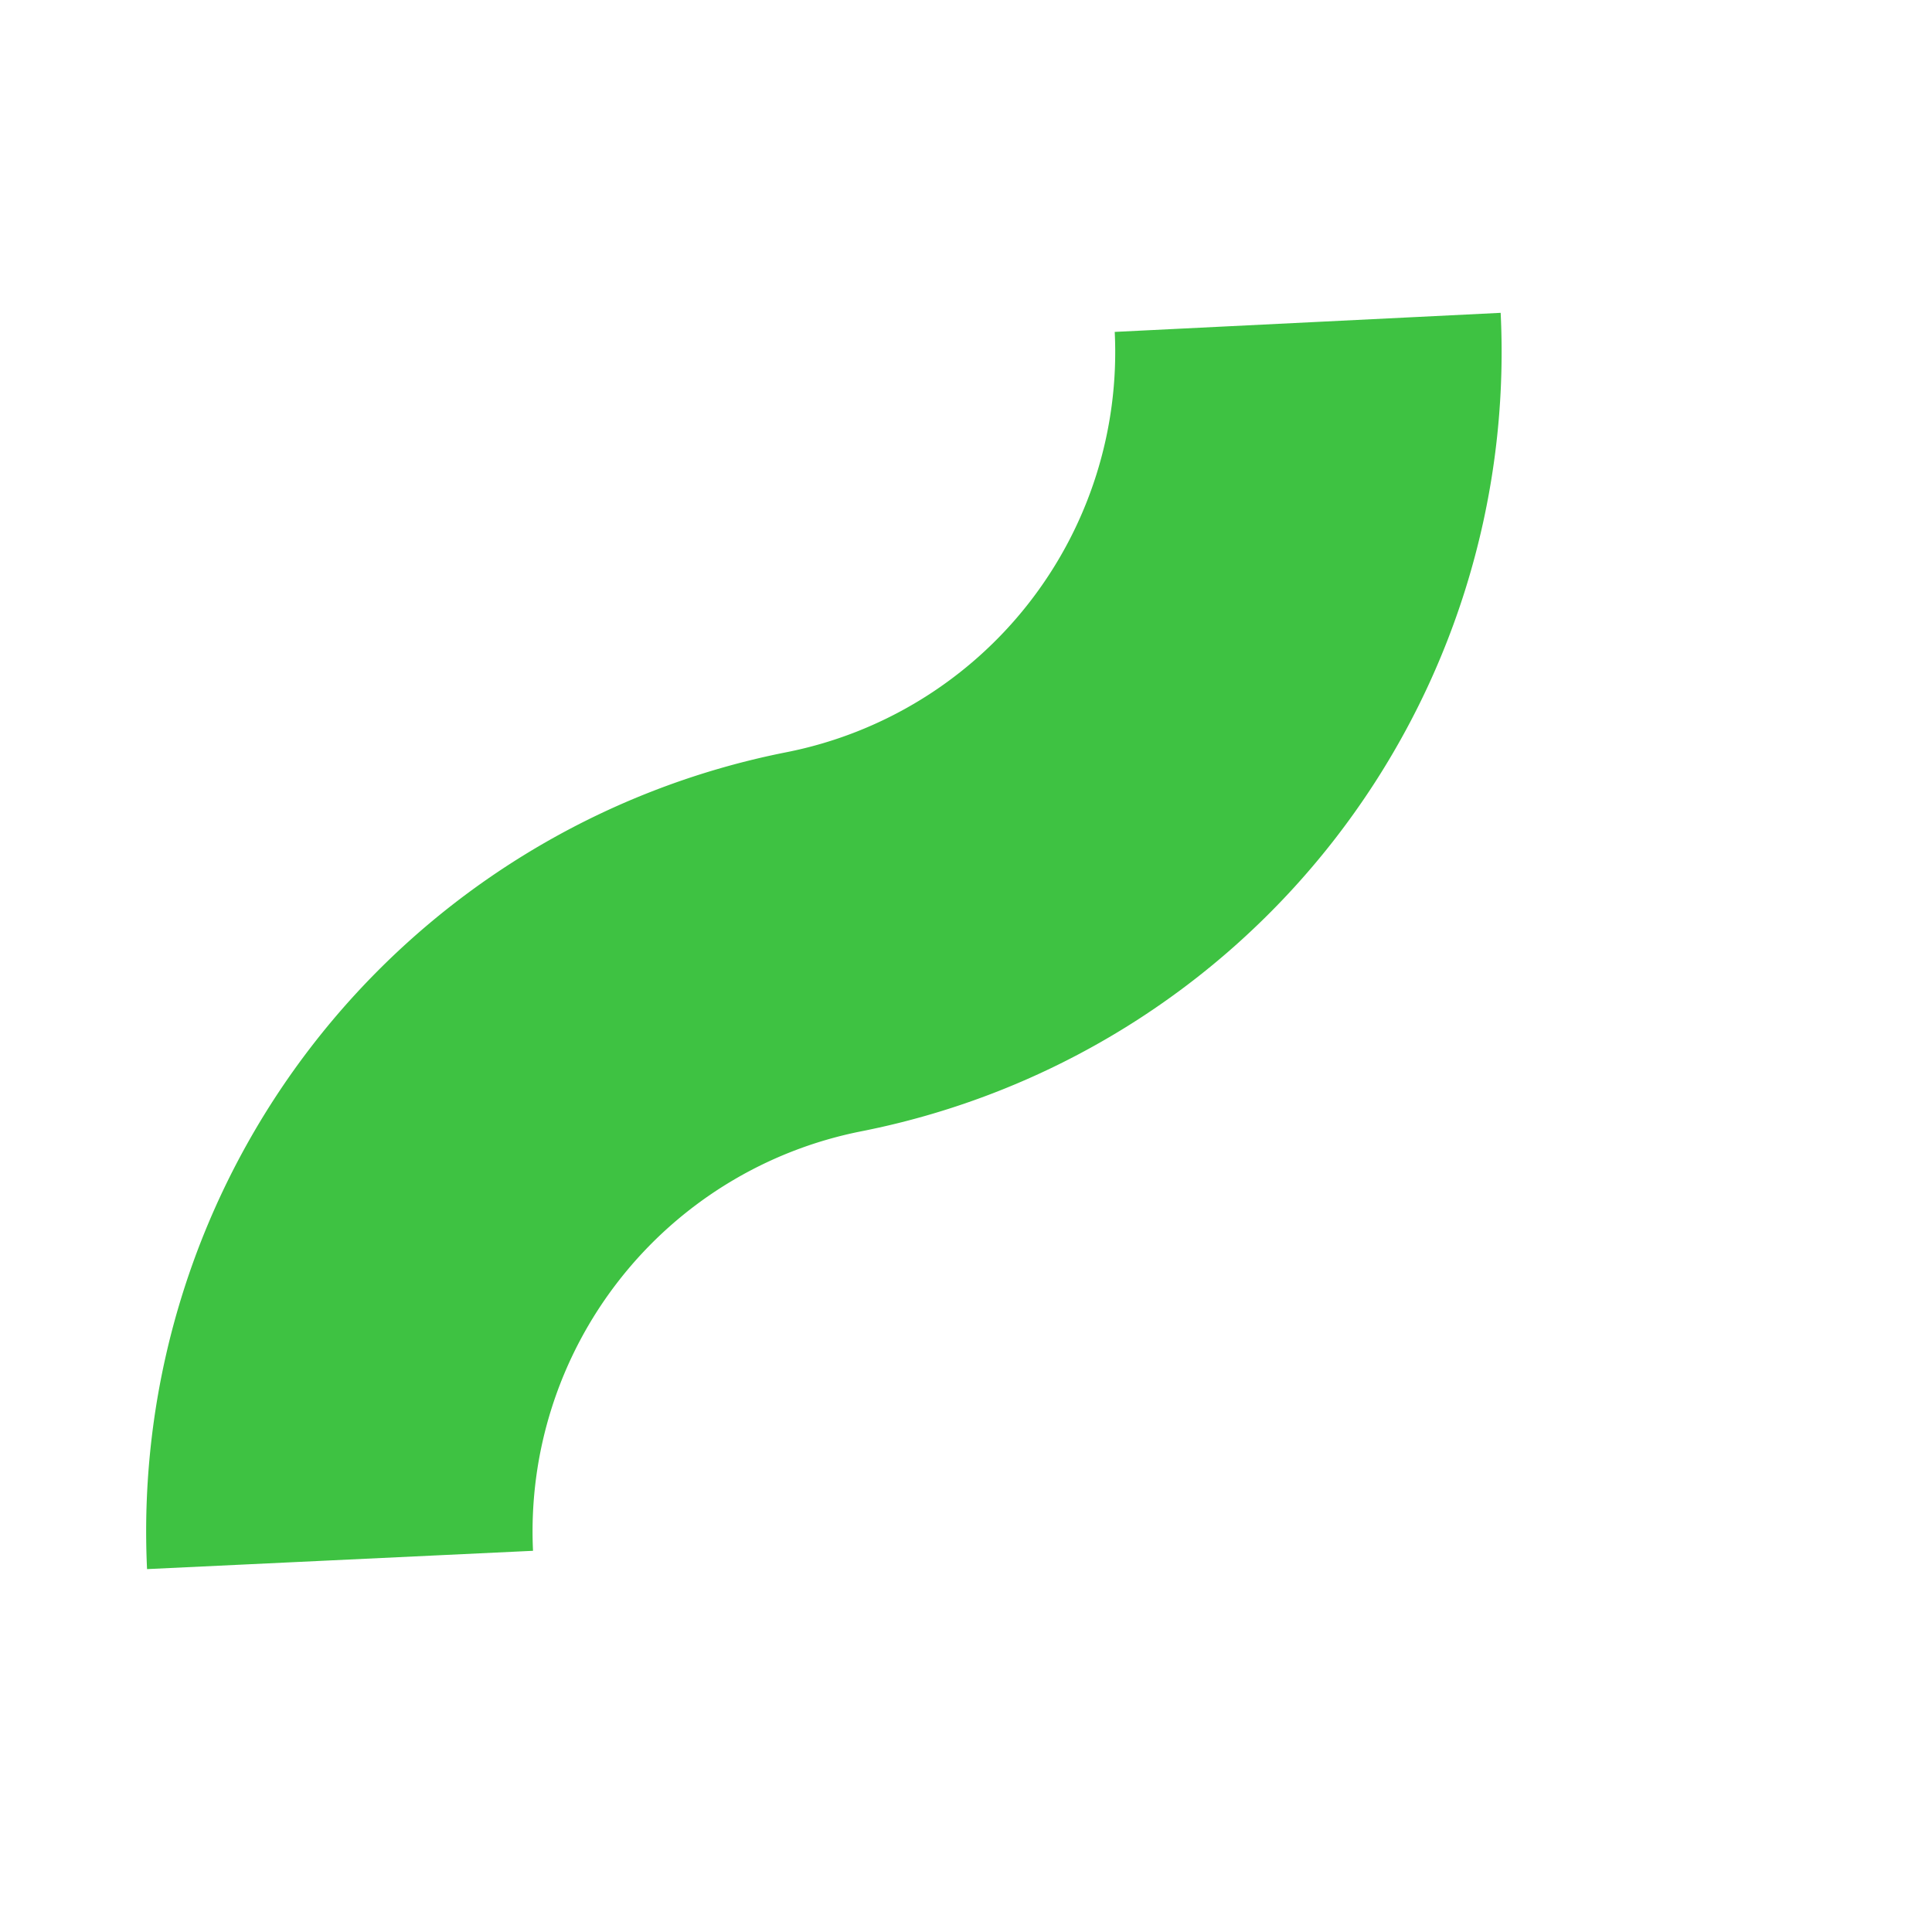 <svg id="Layer_1" data-name="Layer 1" xmlns="http://www.w3.org/2000/svg" viewBox="0 0 35 35"><defs><style>.cls-1{fill:none;stroke:#3ec242;stroke-miterlimit:10;stroke-width:7px;}</style></defs><title>4</title><path class="cls-1" d="M6.16,28.26a10.89,10.89,0,0,1,8.77-11.2A10.89,10.89,0,0,0,23.69,5.84"/></svg>